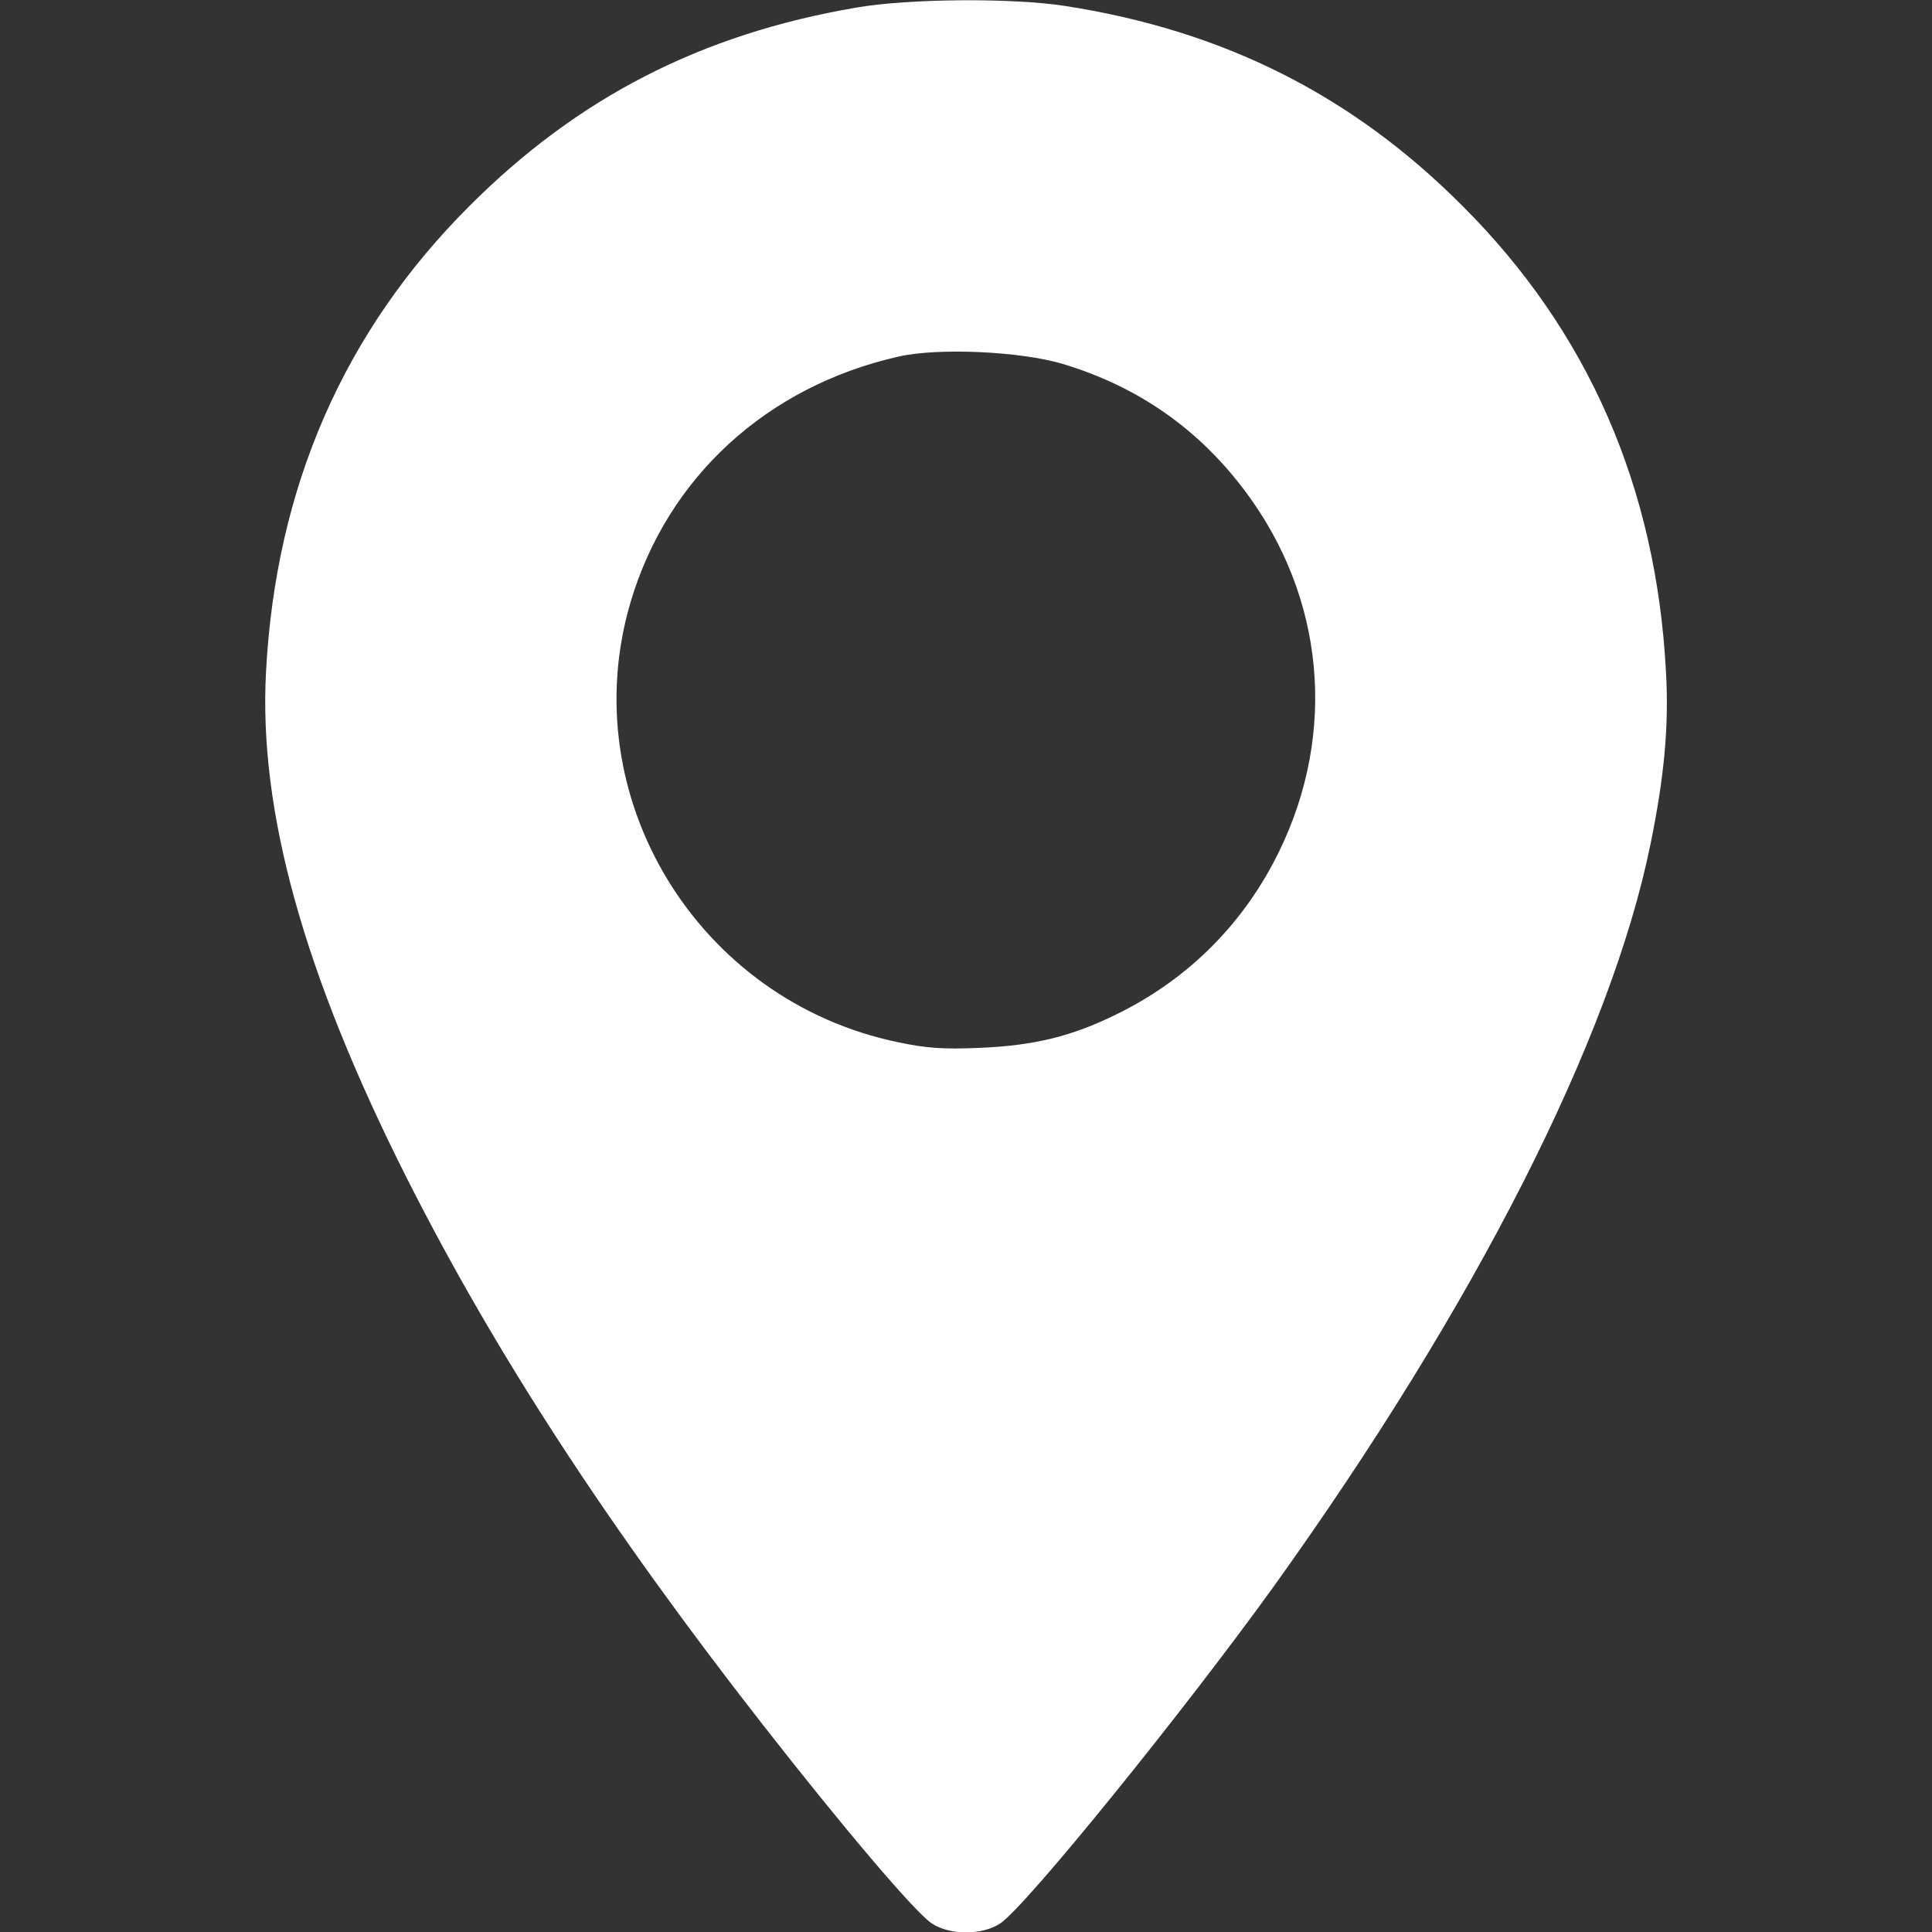 <?xml version="1.0" encoding="utf-8"?>
<!-- Generator: Adobe Illustrator 23.1.0, SVG Export Plug-In . SVG Version: 6.00 Build 0)  -->
<svg version="1.1" id="Layer_1" xmlns="http://www.w3.org/2000/svg" xmlns:xlink="http://www.w3.org/1999/xlink" x="0px" y="0px"
	 viewBox="0 0 512 512" style="enable-background:new 0 0 512 512;" xml:space="preserve">
<rect x="0" y="0" width="512" height="512" fill="#333333" stroke="none"/>
<style type="text/css">
	.st0{fill:#FFFFFF;}
</style>
<g transform="translate(0,512) scale(0.1,-0.1)">
	<path class="st0" d="M2270,5100c-411-70-738-238-1025-525c-334-333-514-746-540-1235c-20-369,100-801,374-1344
		c235-465,535-925,942-1446c214-274,404-498,448-527c47-32,135-32,182,0c68,45,487,563,724,892c535,746,894,1452,999,1968
		c37,181,49,314,41,457c-26,489-206,902-540,1235c-292,293-633,464-1051,529C2684,5126,2409,5124,2270,5100z M2815,4156
		c200-60,361-172,485-338c210-280,244-638,90-954c-92-189-238-336-425-429c-122-61-223-86-370-92c-95-4-140-1-215,15
		c-532,110-861,651-709,1166c98,331,361,572,710,651C2486,4199,2703,4189,2815,4156z"/>
</g>
</svg>
